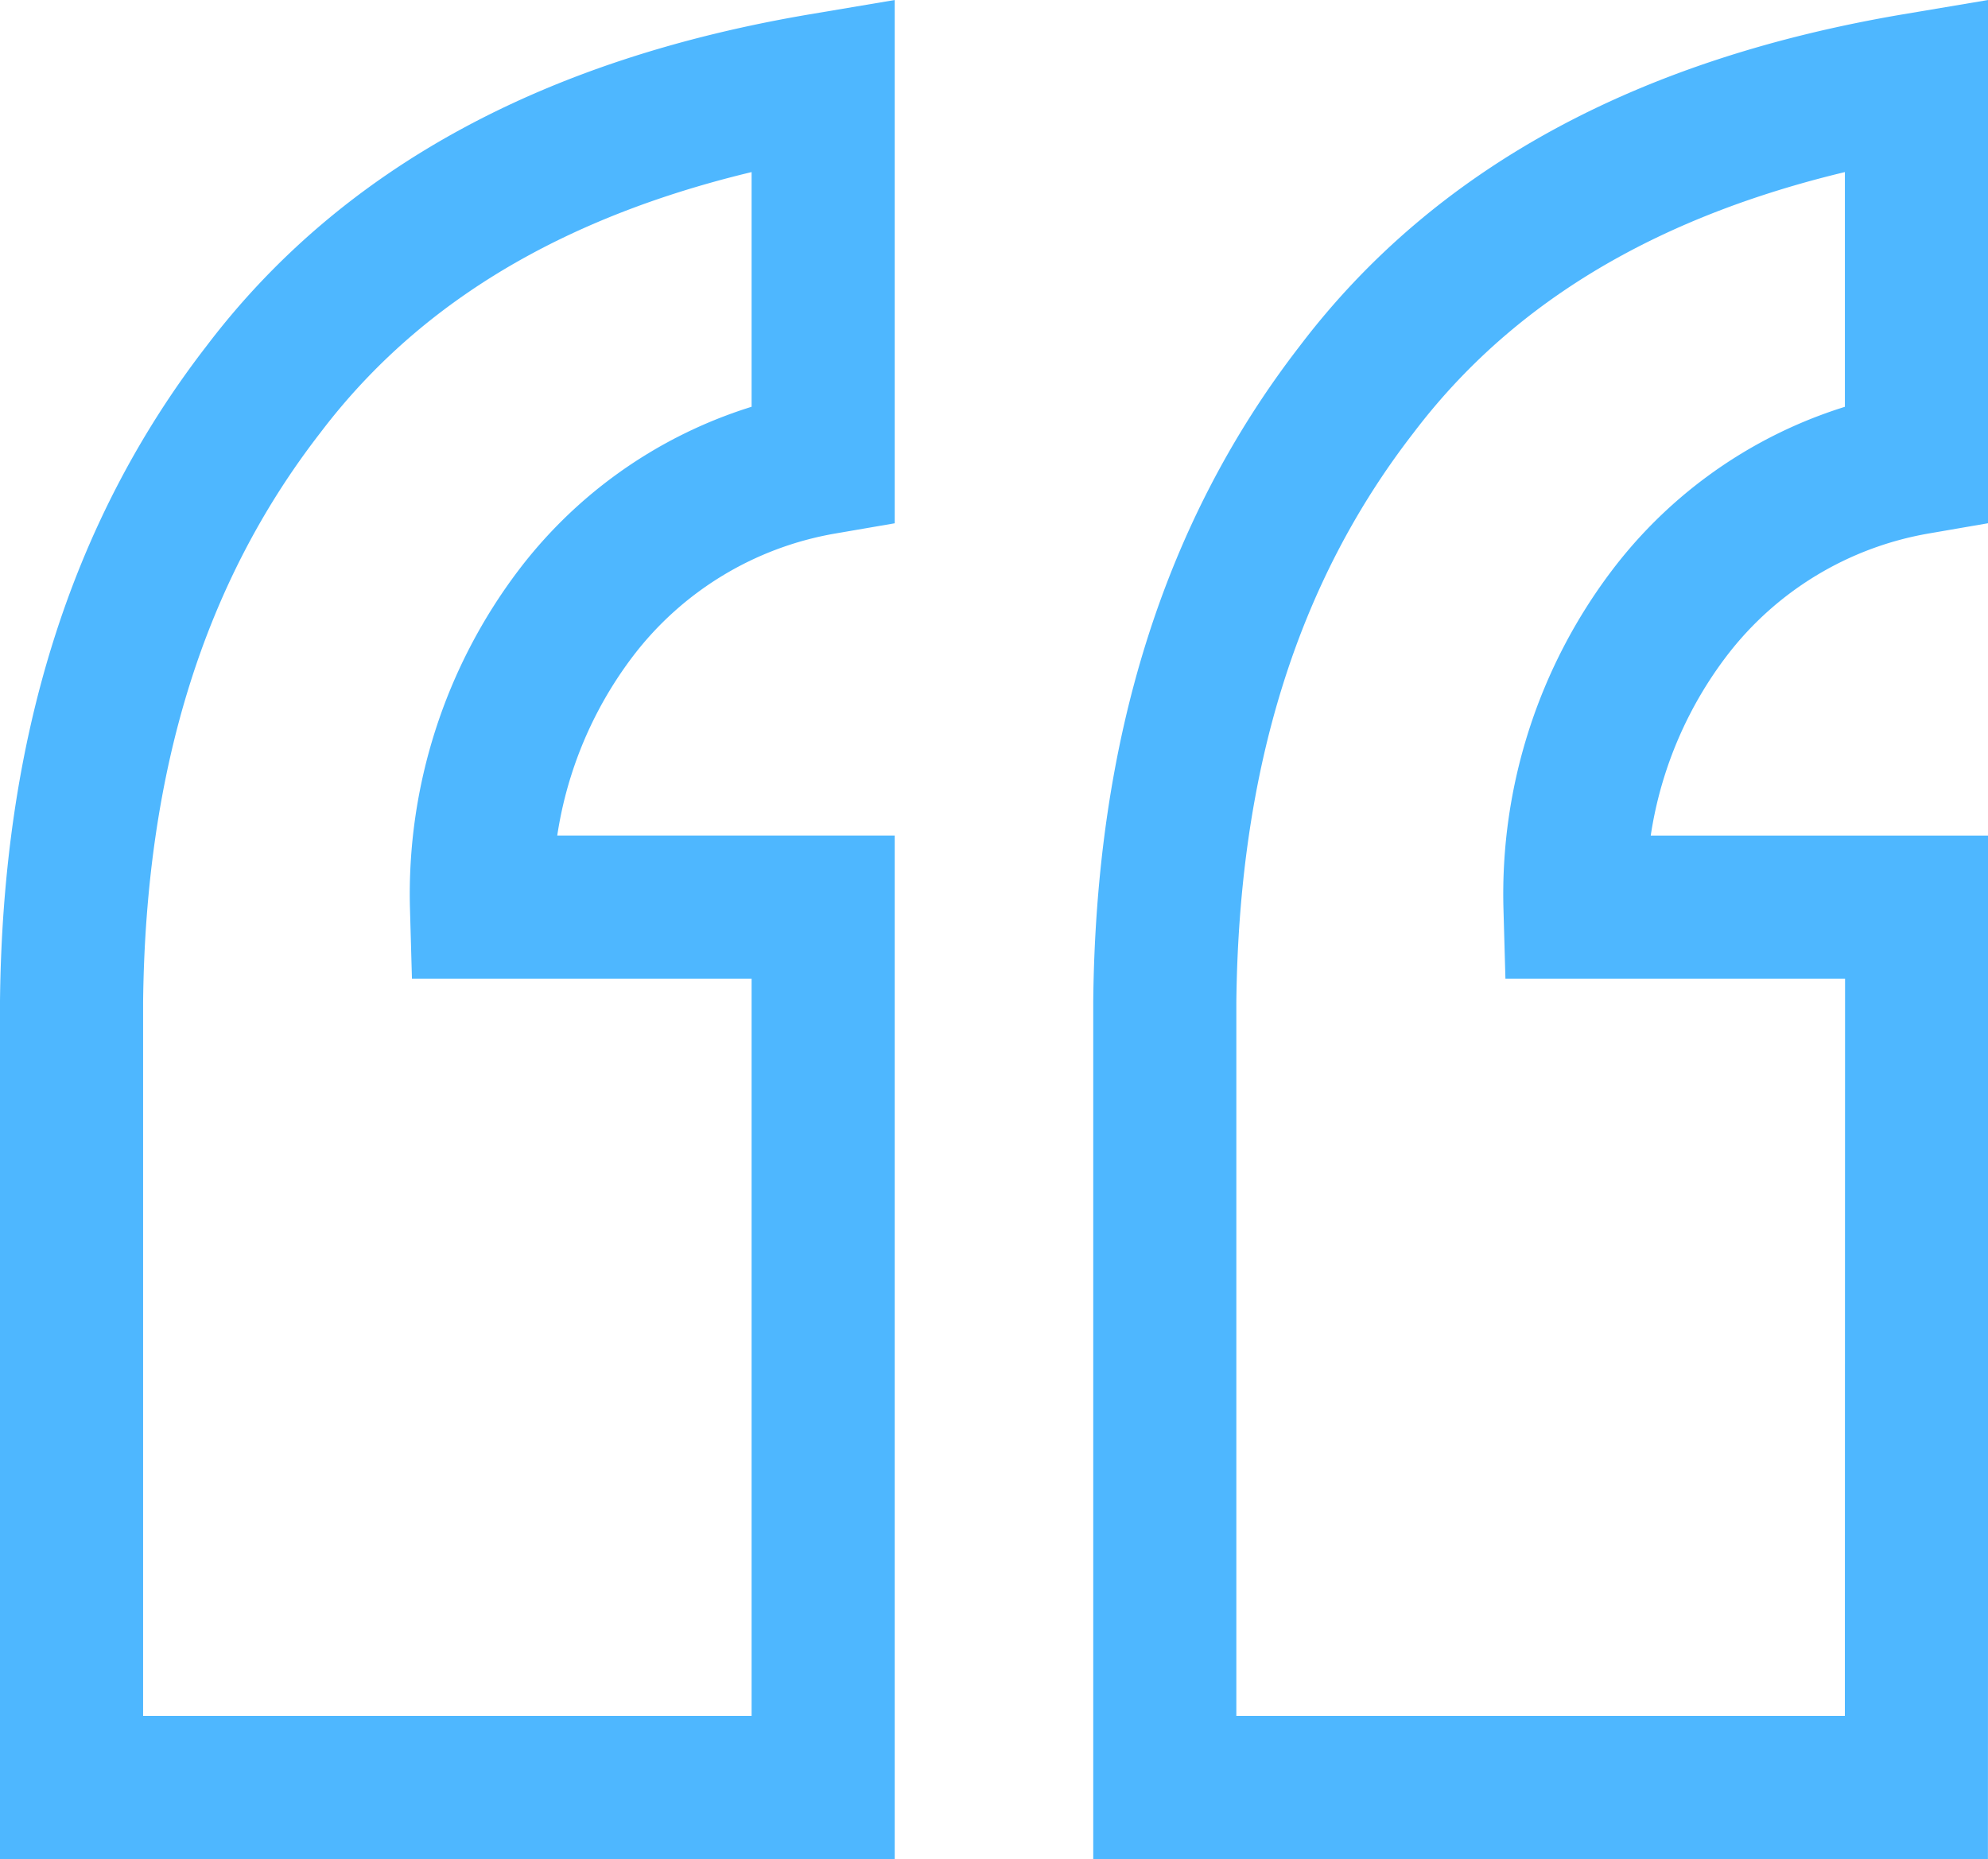 <svg xmlns="http://www.w3.org/2000/svg" viewBox="801.5 2096.026 41.675 38.974">
  <defs>
    <style>
      .cls-1 {
        fill: none;
        stroke: #4eb7ff;
        stroke-width: 3px;
      }
    </style>
  </defs>
  <g id="Groupe_37" data-name="Groupe 37" transform="translate(802.5 2097.2)">
    <path id="Tracé_61" data-name="Tracé 61" class="cls-1" d="M16.256,36.3H.5V19.827c.055-5.179,1.377-9.421,4.022-12.837C7.111,3.575,11.023,1.481,16.256.6V8.533a8.276,8.276,0,0,0-5.179,3.14,9.742,9.742,0,0,0-1.983,6.17h7.162Zm22.918,0H23.418V19.827c.055-5.179,1.377-9.421,4.022-12.837C30.03,3.575,33.941,1.481,39.175.6V8.533A8.276,8.276,0,0,0,34,11.674a9.742,9.742,0,0,0-1.983,6.17h7.162Z"/>
  </g>
</svg>
